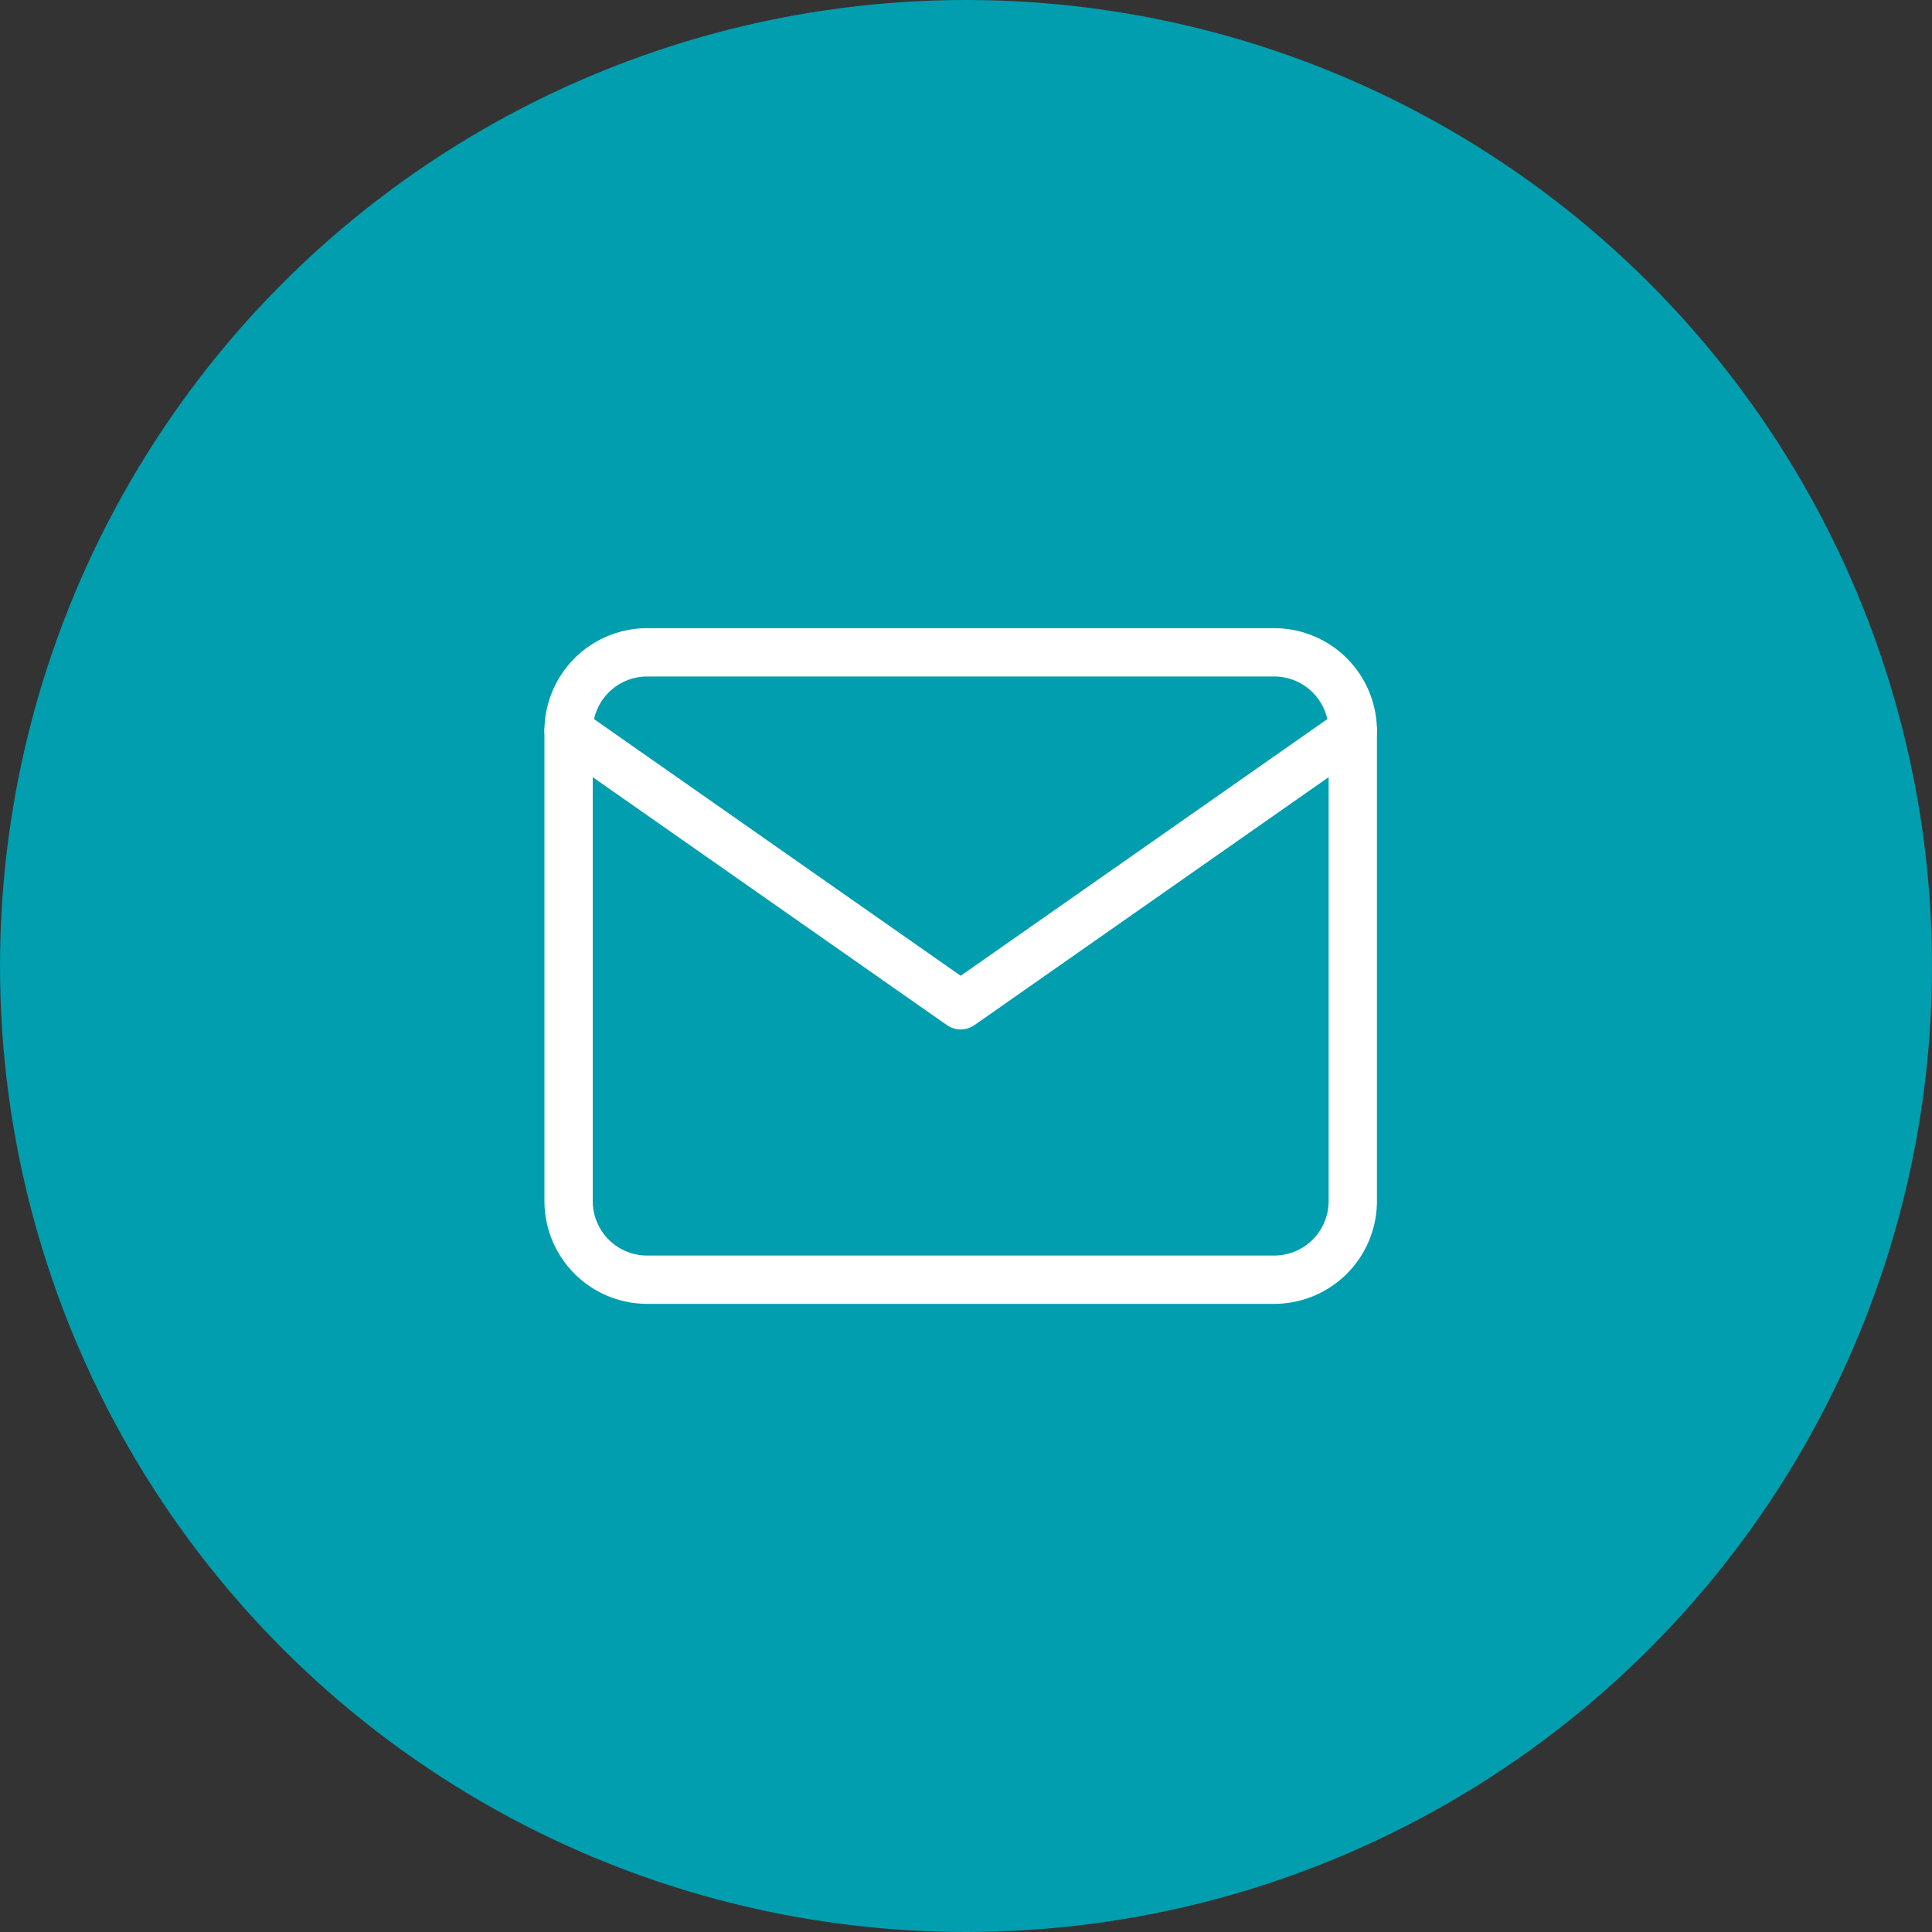 <svg xmlns="http://www.w3.org/2000/svg" width="40" height="40" viewBox="0 0 40 40"><rect x="0" y="0" width="40" height="40" fill="#333333" stroke="none"/><g id="Group_32" data-name="Group 32" transform="translate(1262 -3920.175)"><circle id="Ellipse_4" data-name="Ellipse 4" cx="20" cy="20" r="20" transform="translate(-1262 3920.175)" fill="#009eae"></circle><g id="Icon_feather-mail" data-name="Icon feather-mail" transform="translate(-1253.228 3927.681)"><path id="Path_37" data-name="Path 37" d="M4.624,6H17.612a1.628,1.628,0,0,1,1.624,1.624v9.741a1.628,1.628,0,0,1-1.624,1.624H4.624A1.628,1.628,0,0,1,3,17.365V7.624A1.628,1.628,0,0,1,4.624,6Z" fill="none" stroke="#fff" stroke-linecap="round" stroke-linejoin="round" stroke-width="1"></path><path id="Path_38" data-name="Path 38" d="M19.236,9l-8.118,5.683L3,9" transform="translate(0 -1.376)" fill="none" stroke="#fff" stroke-linecap="round" stroke-linejoin="round" stroke-width="1"></path></g></g></svg>